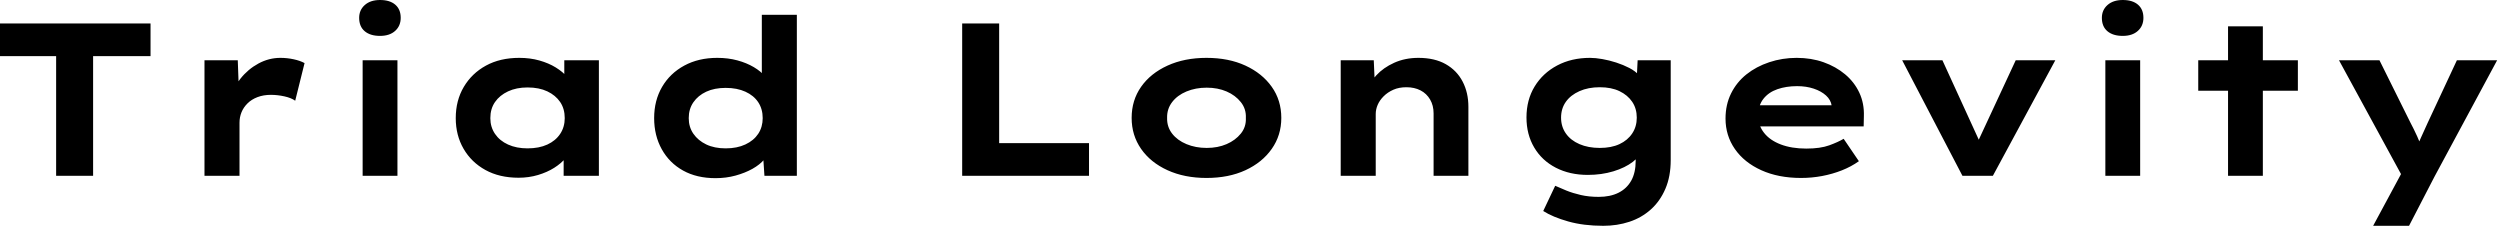 <svg baseProfile="full" height="28" version="1.1" viewBox="0 0 310 28" width="310" xmlns="http://www.w3.org/2000/svg" xmlns:ev="http://www.w3.org/2001/xml-events" xmlns:xlink="http://www.w3.org/1999/xlink"><defs /><g><path d="M9.091 21.796V6.96H2.131V2.913H20.798V6.96H13.676V21.796Z M27.487 21.796V7.472H31.615L31.803 12.651L30.563 12.408Q30.994 10.952 31.938 9.765Q32.882 8.578 34.177 7.877Q35.472 7.175 36.902 7.175Q37.738 7.175 38.547 7.351Q39.356 7.526 39.896 7.823L38.736 12.489Q38.25 12.139 37.401 11.95Q36.551 11.761 35.715 11.761Q34.798 11.761 34.056 12.044Q33.314 12.328 32.815 12.827Q32.316 13.326 32.073 13.933Q31.83 14.539 31.83 15.214V21.796Z M47.098 21.796V7.472H51.414V21.796ZM49.256 4.451Q48.042 4.451 47.355 3.871Q46.667 3.291 46.667 2.212Q46.667 1.241 47.368 0.62Q48.069 0.0 49.256 0.0Q50.47 0.0 51.145 0.58Q51.819 1.16 51.819 2.212Q51.819 3.21 51.131 3.83Q50.443 4.451 49.256 4.451Z M66.439 22.039Q64.066 22.039 62.326 21.081Q60.586 20.123 59.615 18.451Q58.644 16.778 58.644 14.647Q58.644 12.462 59.642 10.776Q60.64 9.091 62.393 8.133Q64.146 7.175 66.52 7.175Q67.869 7.175 69.015 7.499Q70.162 7.823 71.039 8.362Q71.915 8.902 72.455 9.536Q72.994 10.17 73.129 10.79L72.104 10.871V7.472H76.393V21.796H72.023V17.965L72.913 18.208Q72.832 18.909 72.279 19.584Q71.726 20.258 70.85 20.811Q69.973 21.364 68.84 21.701Q67.707 22.039 66.439 22.039ZM67.545 18.397Q68.975 18.397 70.0 17.925Q71.025 17.453 71.592 16.603Q72.158 15.753 72.158 14.647Q72.158 13.487 71.592 12.651Q71.025 11.815 70.0 11.329Q68.975 10.844 67.545 10.844Q66.17 10.844 65.131 11.329Q64.092 11.815 63.513 12.651Q62.933 13.487 62.933 14.647Q62.933 15.753 63.513 16.603Q64.092 17.453 65.131 17.925Q66.17 18.397 67.545 18.397Z M90.852 22.092Q88.532 22.092 86.832 21.148Q85.133 20.204 84.189 18.505Q83.245 16.805 83.245 14.647Q83.245 12.462 84.229 10.776Q85.214 9.091 86.981 8.133Q88.748 7.175 91.067 7.175Q92.416 7.175 93.563 7.486Q94.709 7.796 95.599 8.322Q96.489 8.848 97.015 9.495Q97.541 10.143 97.622 10.817L96.597 11.06V1.834H100.94V21.796H96.921L96.678 18.154L97.541 18.424Q97.461 19.098 96.908 19.759Q96.355 20.42 95.437 20.933Q94.52 21.445 93.347 21.769Q92.173 22.092 90.852 22.092ZM92.119 18.397Q93.522 18.397 94.561 17.911Q95.599 17.426 96.152 16.59Q96.705 15.753 96.705 14.647Q96.705 13.514 96.152 12.678Q95.599 11.842 94.561 11.37Q93.522 10.898 92.119 10.898Q90.717 10.898 89.705 11.37Q88.694 11.842 88.114 12.678Q87.534 13.514 87.534 14.647Q87.534 15.753 88.114 16.59Q88.694 17.426 89.705 17.911Q90.717 18.397 92.119 18.397Z  M121.441 21.796V2.913H126.027V17.75H137.168V21.796Z M151.734 22.066Q149.01 22.066 146.906 21.108Q144.802 20.15 143.628 18.464Q142.455 16.778 142.455 14.62Q142.455 12.435 143.628 10.763Q144.802 9.091 146.906 8.133Q149.01 7.175 151.734 7.175Q154.486 7.175 156.563 8.133Q158.64 9.091 159.827 10.763Q161.013 12.435 161.013 14.62Q161.013 16.778 159.827 18.464Q158.64 20.15 156.563 21.108Q154.486 22.066 151.734 22.066ZM151.761 18.343Q153.137 18.343 154.229 17.871Q155.322 17.399 155.996 16.563Q156.671 15.726 156.617 14.62Q156.671 13.514 155.996 12.665Q155.322 11.815 154.229 11.343Q153.137 10.871 151.761 10.871Q150.385 10.871 149.252 11.343Q148.119 11.815 147.472 12.665Q146.825 13.514 146.852 14.62Q146.825 15.726 147.472 16.563Q148.119 17.399 149.252 17.871Q150.385 18.343 151.761 18.343Z M168.378 21.796V7.472H172.478L172.64 11.168L171.48 11.437Q171.911 10.304 172.788 9.347Q173.665 8.389 175.013 7.782Q176.362 7.175 178.008 7.175Q180.031 7.175 181.407 7.958Q182.782 8.74 183.497 10.116Q184.212 11.491 184.212 13.245V21.796H179.896V14.054Q179.896 13.083 179.464 12.341Q179.033 11.599 178.277 11.208Q177.522 10.817 176.524 10.817Q175.607 10.817 174.906 11.127Q174.204 11.437 173.705 11.936Q173.206 12.435 172.963 13.002Q172.721 13.568 172.721 14.135V21.796H170.563Q169.565 21.796 169.012 21.796Q168.459 21.796 168.378 21.796Z M200.936 28.0Q198.509 28.0 196.593 27.461Q194.678 26.921 193.491 26.166L194.975 23.037Q195.568 23.306 196.364 23.63Q197.16 23.954 198.158 24.183Q199.156 24.412 200.37 24.412Q201.8 24.412 202.825 23.9Q203.85 23.387 204.403 22.403Q204.956 21.418 204.956 19.934V18.316L205.792 18.451Q205.576 19.314 204.618 20.056Q203.661 20.798 202.191 21.243Q200.721 21.688 199.021 21.688Q196.782 21.688 195.056 20.798Q193.329 19.908 192.372 18.289Q191.414 16.671 191.414 14.566Q191.414 12.382 192.426 10.723Q193.437 9.064 195.218 8.119Q196.998 7.175 199.291 7.175Q199.965 7.175 200.815 7.324Q201.665 7.472 202.541 7.755Q203.418 8.039 204.173 8.43Q204.929 8.821 205.401 9.36Q205.873 9.9 205.927 10.493L205.037 10.709L205.198 7.472H209.299V19.854Q209.299 21.877 208.638 23.414Q207.977 24.952 206.83 25.977Q205.684 27.002 204.173 27.501Q202.663 28.0 200.936 28.0ZM200.505 18.343Q201.934 18.343 202.946 17.871Q203.958 17.399 204.524 16.549Q205.091 15.699 205.091 14.593Q205.091 13.461 204.524 12.624Q203.958 11.788 202.946 11.303Q201.934 10.817 200.505 10.817Q199.075 10.817 197.983 11.303Q196.89 11.788 196.297 12.624Q195.703 13.461 195.703 14.593Q195.703 15.699 196.297 16.549Q196.89 17.399 197.983 17.871Q199.075 18.343 200.505 18.343Z M225.457 22.066Q222.651 22.066 220.534 21.108Q218.416 20.15 217.256 18.478Q216.096 16.805 216.096 14.701Q216.096 12.975 216.784 11.586Q217.472 10.197 218.686 9.225Q219.9 8.254 221.518 7.715Q223.137 7.175 224.917 7.175Q226.724 7.175 228.249 7.715Q229.773 8.254 230.919 9.212Q232.066 10.17 232.686 11.491Q233.306 12.813 233.252 14.405L233.225 15.672H219.091L218.47 13.056H229.719L229.26 13.649V13.11Q229.152 12.382 228.559 11.842Q227.965 11.303 227.035 10.992Q226.104 10.682 224.971 10.682Q223.622 10.682 222.53 11.06Q221.437 11.437 220.79 12.26Q220.143 13.083 220.143 14.378Q220.143 15.538 220.871 16.468Q221.599 17.399 222.948 17.911Q224.297 18.424 226.104 18.424Q227.857 18.424 228.963 18.019Q230.069 17.615 230.744 17.21L232.632 19.988Q231.688 20.663 230.528 21.121Q229.368 21.58 228.087 21.823Q226.805 22.066 225.457 22.066Z M245.472 21.796 238.0 7.472H242.99L248.089 18.613L246.848 18.721L252.081 7.472H256.99L249.249 21.796Z M263.195 21.796V7.472H267.511V21.796ZM265.353 4.451Q264.139 4.451 263.451 3.871Q262.763 3.291 262.763 2.212Q262.763 1.241 263.464 0.62Q264.166 0.0 265.353 0.0Q266.566 0.0 267.241 0.58Q267.915 1.16 267.915 2.212Q267.915 3.21 267.227 3.83Q266.539 4.451 265.353 4.451Z M278.408 21.796V3.264H282.724V21.796ZM274.713 11.249V7.472H287.067V11.249Z M296.401 28.0 300.528 20.339 300.339 22.47 292.166 7.472H297.183L300.987 15.133Q301.445 15.996 301.863 16.913Q302.281 17.83 302.578 18.748L301.58 18.829Q301.877 18.073 302.308 17.116Q302.74 16.158 303.171 15.214L306.786 7.472H311.776L304.008 21.904L300.852 28.0Z " fill="rgb(0,0,0)" transform="translate(-2.131, 0)" /></g></svg>